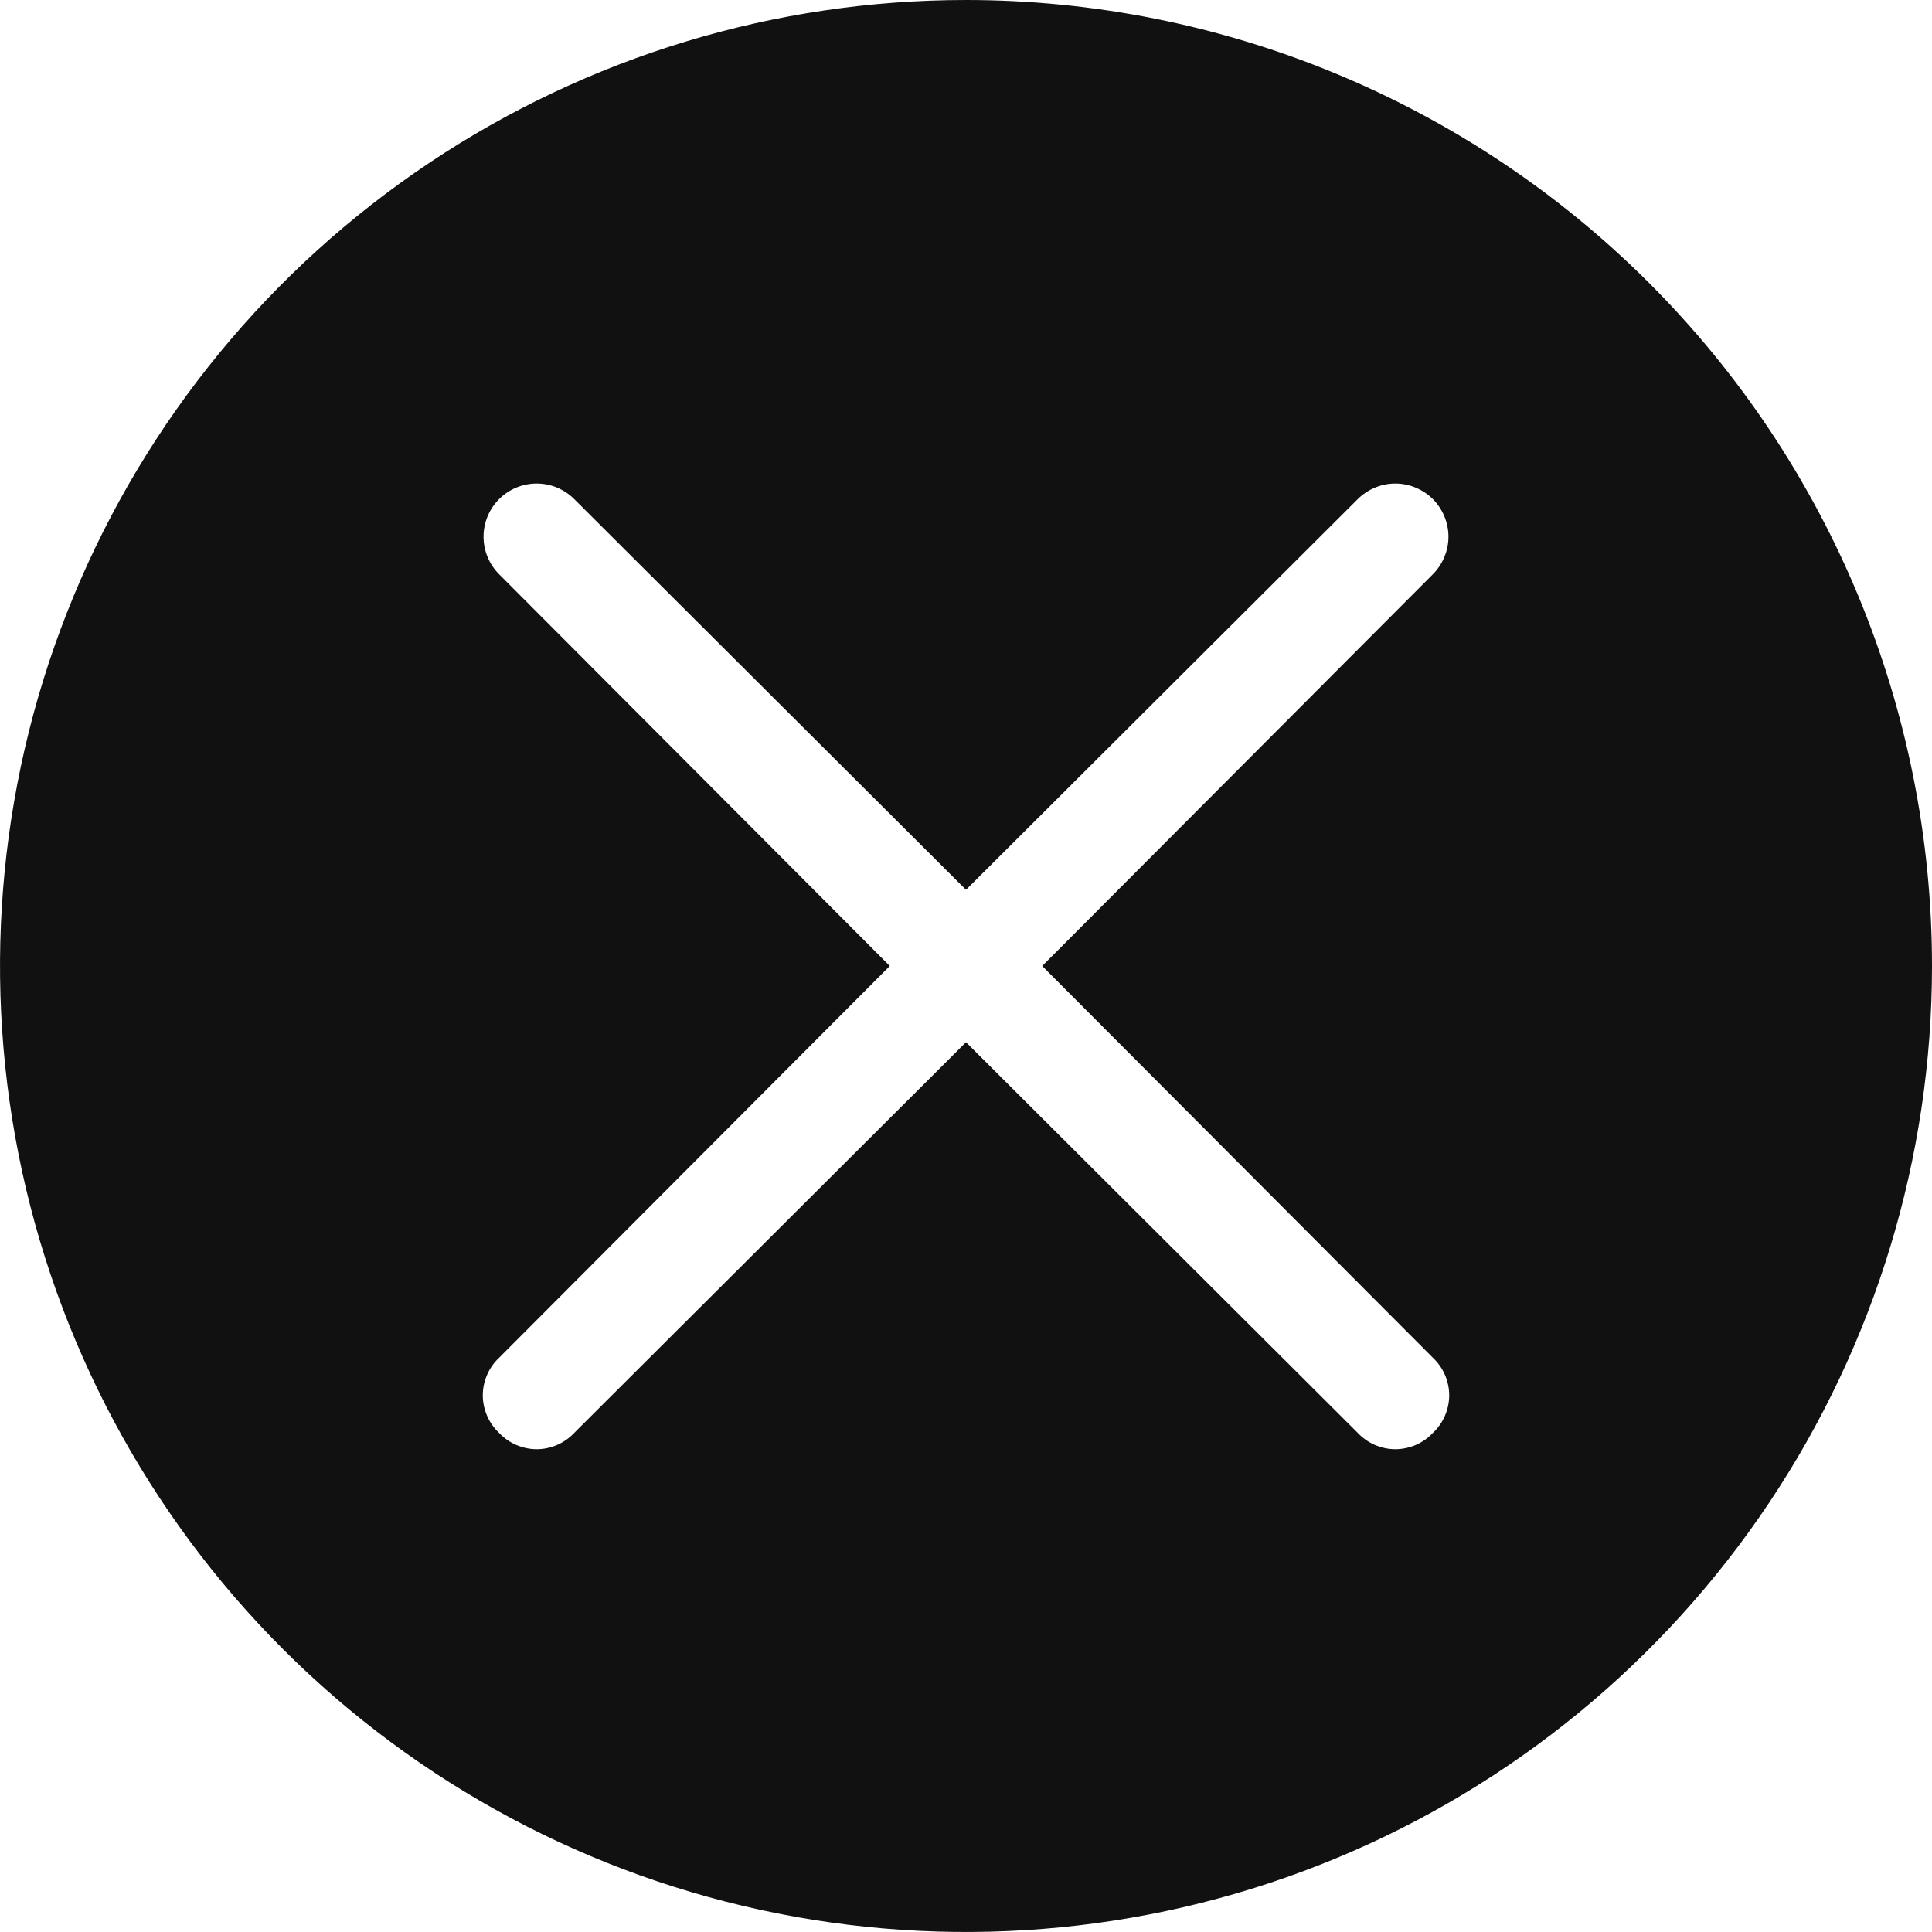 <svg width="18" height="18" viewBox="0 0 18 18" fill="none" xmlns="http://www.w3.org/2000/svg">
<path d="M9 0C7.22 0 5.48 0.528 4 1.517C2.52 2.506 1.366 3.911 0.685 5.556C0.004 7.2 -0.174 9.01 0.173 10.756C0.52 12.502 1.377 14.105 2.636 15.364C3.895 16.623 5.498 17.48 7.244 17.827C8.99 18.174 10.8 17.996 12.444 17.315C14.089 16.634 15.494 15.48 16.483 14C17.472 12.52 18 10.78 18 9C18 6.613 17.052 4.324 15.364 2.636C13.676 0.948 11.387 0 9 0ZM13.35 12.65C13.398 12.695 13.436 12.749 13.462 12.809C13.488 12.87 13.502 12.934 13.502 13C13.502 13.066 13.488 13.13 13.462 13.191C13.436 13.251 13.398 13.305 13.35 13.35C13.305 13.398 13.251 13.436 13.191 13.462C13.13 13.488 13.066 13.502 13 13.502C12.934 13.502 12.87 13.488 12.809 13.462C12.749 13.436 12.695 13.398 12.65 13.35L9 9.71L5.35 13.35C5.305 13.398 5.251 13.436 5.191 13.462C5.13 13.488 5.066 13.502 5 13.502C4.934 13.502 4.87 13.488 4.809 13.462C4.749 13.436 4.695 13.398 4.65 13.35C4.602 13.305 4.564 13.251 4.538 13.191C4.512 13.13 4.498 13.066 4.498 13C4.498 12.934 4.512 12.87 4.538 12.809C4.564 12.749 4.602 12.695 4.65 12.65L8.29 9L4.65 5.35C4.557 5.257 4.505 5.131 4.505 5C4.505 4.869 4.557 4.743 4.65 4.65C4.743 4.557 4.869 4.505 5 4.505C5.131 4.505 5.257 4.557 5.35 4.65L9 8.29L12.65 4.65C12.696 4.604 12.751 4.568 12.811 4.543C12.871 4.518 12.935 4.505 13 4.505C13.065 4.505 13.129 4.518 13.189 4.543C13.249 4.568 13.304 4.604 13.35 4.65C13.396 4.696 13.432 4.751 13.457 4.811C13.482 4.871 13.495 4.935 13.495 5C13.495 5.065 13.482 5.129 13.457 5.189C13.432 5.249 13.396 5.304 13.35 5.35L9.71 9L13.35 12.65Z" fill="#111111"/>
</svg>
